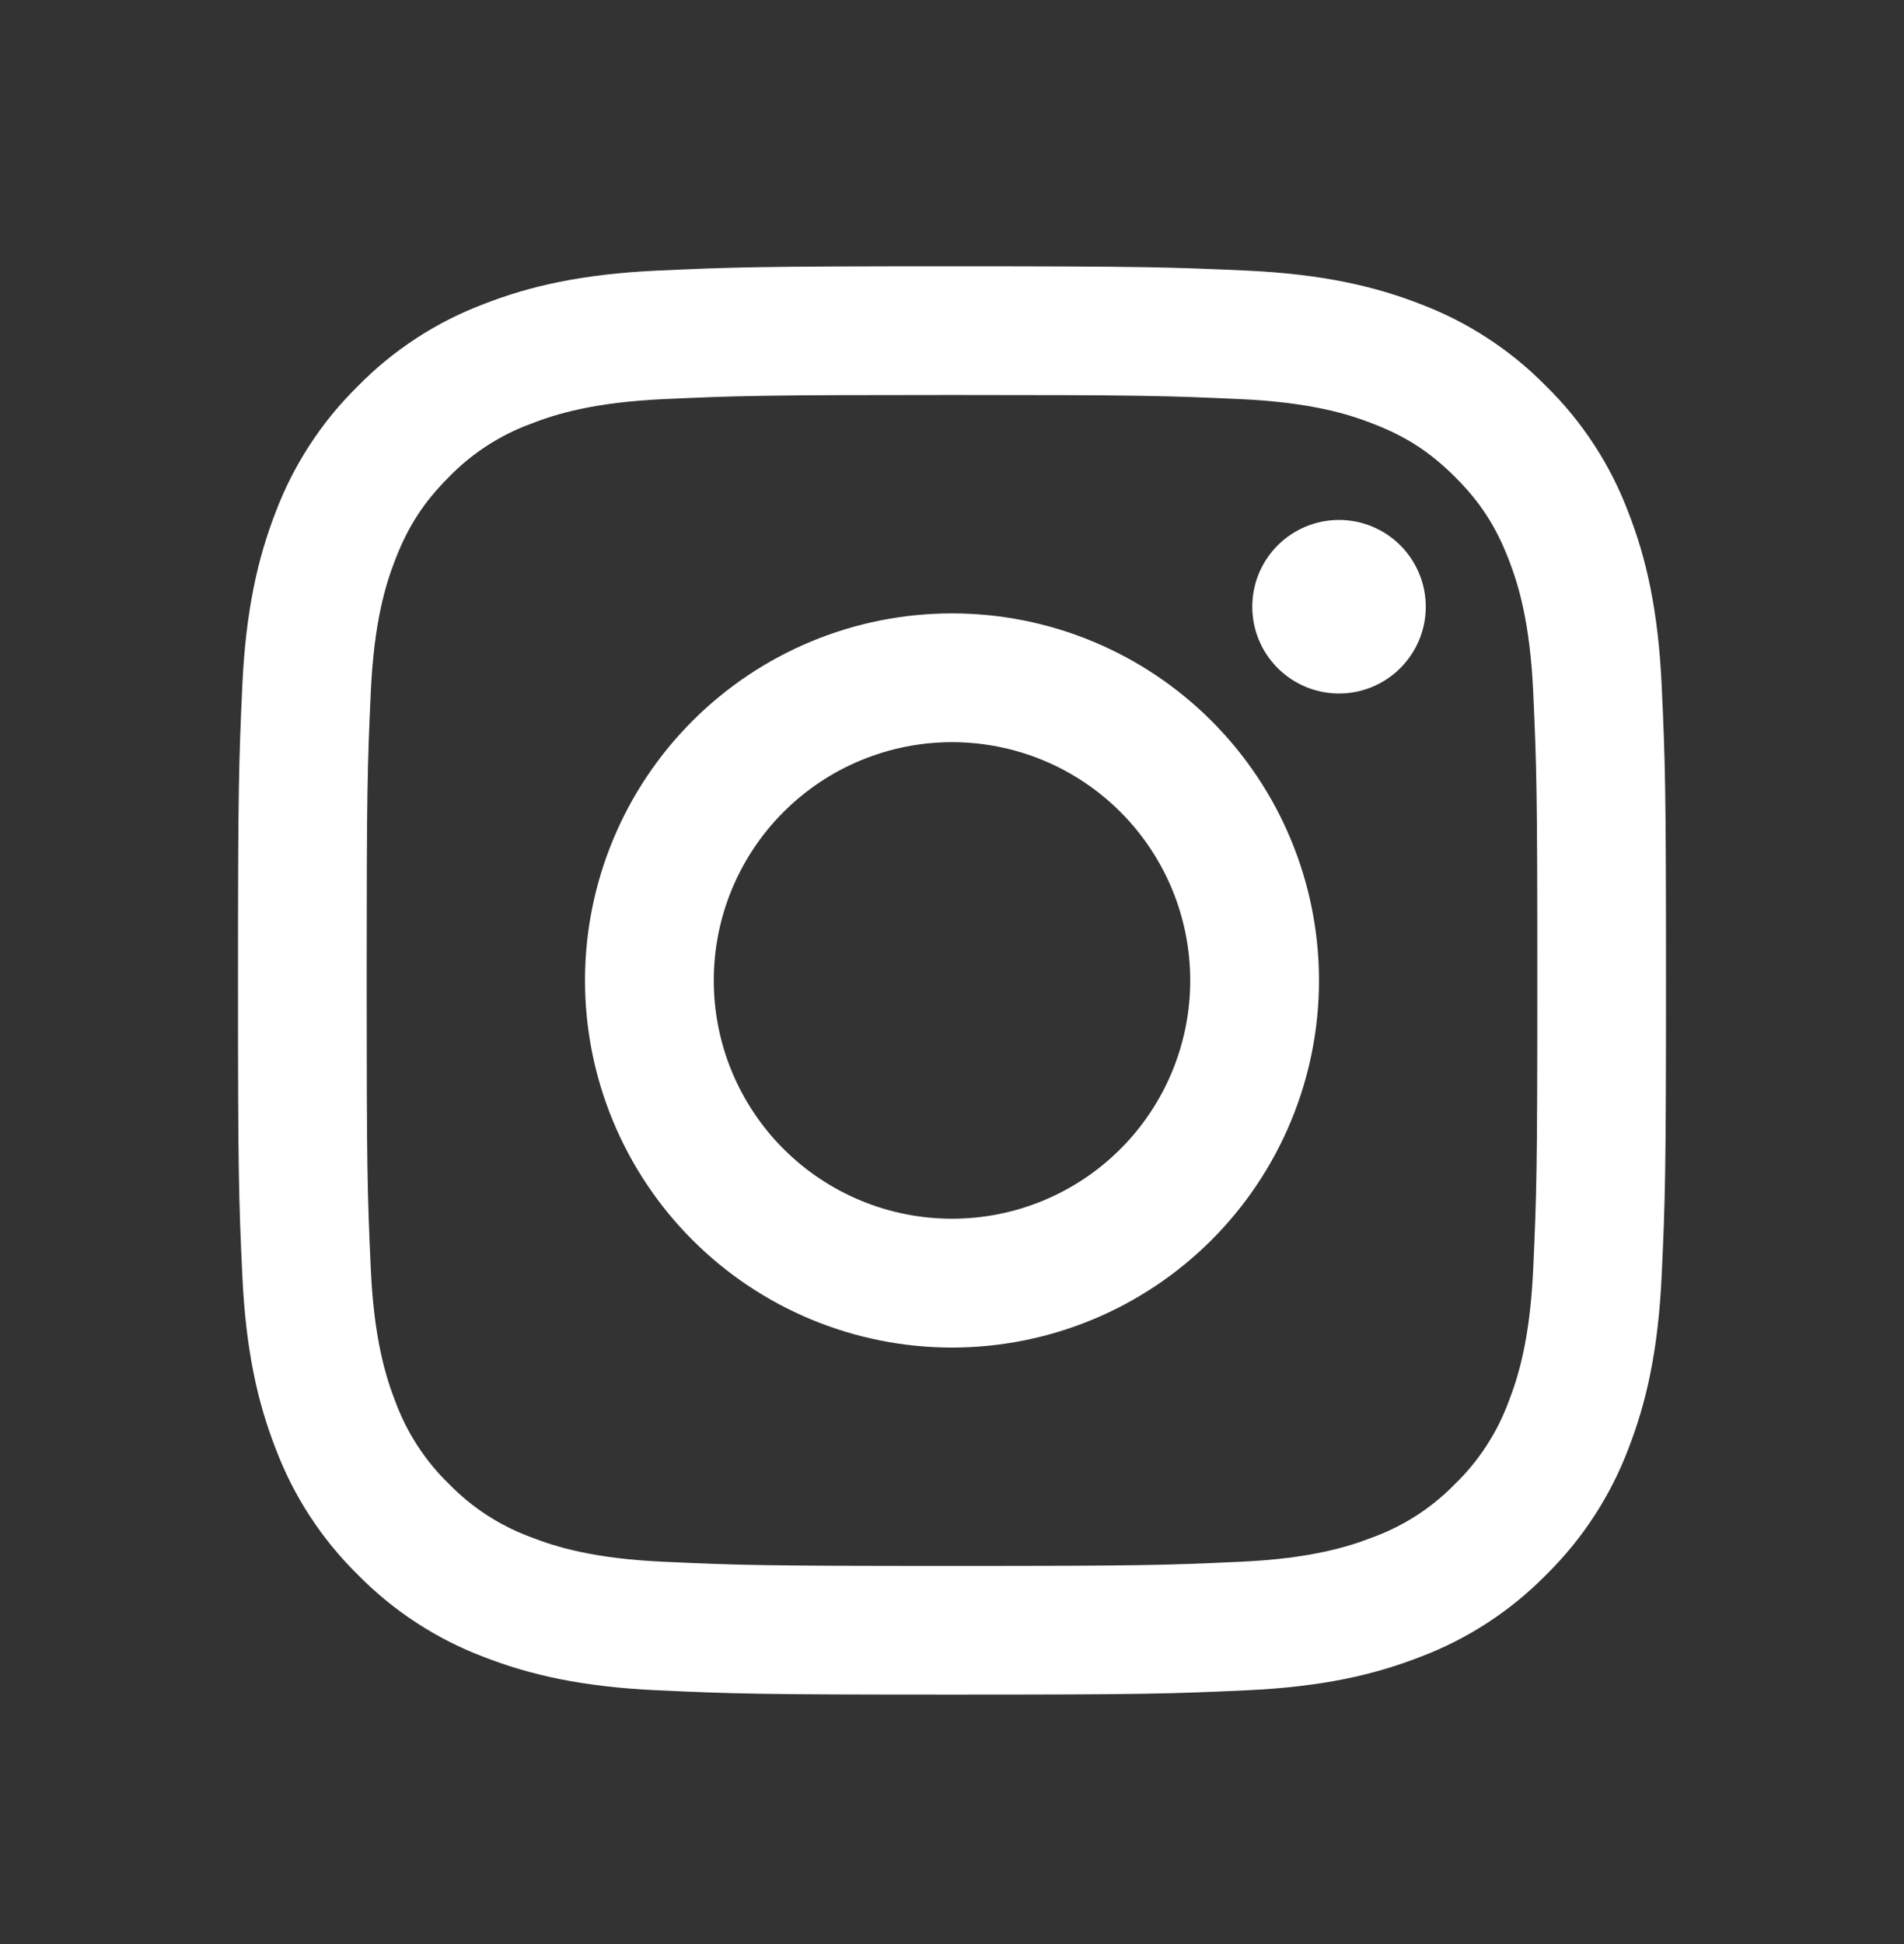 <svg width="48" height="49" viewBox="0 0 48 49" fill="none" xmlns="http://www.w3.org/2000/svg">
<rect x="0" y="0" width="48" height="49" fill="#333333" stroke="none"/>
<path fill-rule="evenodd" clip-rule="evenodd" d="M24 6.712C19.111 6.712 18.499 6.733 16.579 6.82C14.663 6.908 13.354 7.213 12.209 7.658C11.009 8.109 9.92 8.817 9.02 9.734C8.105 10.633 7.397 11.721 6.944 12.921C6.502 14.066 6.196 15.376 6.108 17.293C6.022 19.212 6 19.822 6 24.712C6 29.602 6.02 30.213 6.108 32.133C6.196 34.05 6.5 35.359 6.946 36.504C7.397 37.704 8.105 38.792 9.022 39.692C9.921 40.607 11.008 41.316 12.209 41.768C13.354 42.212 14.663 42.517 16.579 42.604C18.499 42.692 19.111 42.712 24 42.712C28.889 42.712 29.501 42.692 31.421 42.604C33.337 42.517 34.646 42.212 35.791 41.767C36.991 41.316 38.08 40.608 38.98 39.691C39.895 38.792 40.603 37.704 41.056 36.504C41.5 35.359 41.804 34.05 41.892 32.133C41.98 30.213 42 29.601 42 24.712C42 19.824 41.98 19.212 41.892 17.292C41.804 15.375 41.5 14.066 41.054 12.921C40.602 11.72 39.894 10.632 38.978 9.733C38.079 8.817 36.992 8.109 35.791 7.657C34.646 7.214 33.336 6.908 31.42 6.82C29.501 6.734 28.89 6.712 24 6.712ZM24 9.956C28.806 9.956 29.376 9.974 31.274 10.06C33.029 10.141 33.982 10.432 34.616 10.681C35.456 11.006 36.056 11.397 36.686 12.026C37.316 12.656 37.706 13.256 38.032 14.096C38.279 14.731 38.572 15.684 38.652 17.438C38.738 19.336 38.756 19.906 38.756 24.712C38.756 29.518 38.738 30.088 38.652 31.987C38.572 33.741 38.28 34.694 38.032 35.329C37.743 36.111 37.284 36.818 36.686 37.399C36.106 37.996 35.398 38.456 34.616 38.744C33.982 38.991 33.029 39.284 31.274 39.364C29.376 39.451 28.807 39.469 24 39.469C19.193 39.469 18.624 39.451 16.726 39.364C14.971 39.284 14.018 38.992 13.384 38.744C12.602 38.456 11.894 37.996 11.314 37.399C10.716 36.818 10.257 36.111 9.968 35.329C9.721 34.694 9.428 33.741 9.348 31.987C9.262 30.088 9.244 29.518 9.244 24.712C9.244 19.906 9.262 19.336 9.348 17.438C9.428 15.684 9.72 14.731 9.968 14.096C10.294 13.256 10.685 12.656 11.314 12.026C11.894 11.428 12.602 10.969 13.384 10.681C14.018 10.434 14.971 10.141 16.726 10.06C18.624 9.974 19.194 9.956 24 9.956Z" fill="white"/>
<path fill-rule="evenodd" clip-rule="evenodd" d="M24 30.718C23.211 30.718 22.43 30.563 21.702 30.261C20.973 29.959 20.311 29.517 19.753 28.959C19.195 28.402 18.753 27.739 18.451 27.011C18.149 26.282 17.994 25.501 17.994 24.712C17.994 23.924 18.149 23.143 18.451 22.414C18.753 21.685 19.195 21.023 19.753 20.466C20.311 19.908 20.973 19.465 21.702 19.164C22.43 18.862 23.211 18.706 24 18.706C25.593 18.706 27.121 19.339 28.247 20.466C29.373 21.592 30.006 23.12 30.006 24.712C30.006 26.305 29.373 27.833 28.247 28.959C27.121 30.086 25.593 30.718 24 30.718ZM24 15.46C21.546 15.46 19.193 16.435 17.458 18.17C15.723 19.905 14.748 22.259 14.748 24.712C14.748 27.166 15.723 29.52 17.458 31.255C19.193 32.99 21.546 33.965 24 33.965C26.454 33.965 28.807 32.99 30.542 31.255C32.277 29.52 33.252 27.166 33.252 24.712C33.252 22.259 32.277 19.905 30.542 18.17C28.807 16.435 26.454 15.46 24 15.46ZM35.944 15.293C35.944 15.873 35.713 16.429 35.303 16.839C34.893 17.249 34.337 17.48 33.757 17.48C33.177 17.48 32.62 17.249 32.21 16.839C31.8 16.429 31.57 15.873 31.57 15.293C31.57 14.712 31.8 14.156 32.21 13.746C32.62 13.336 33.177 13.105 33.757 13.105C34.337 13.105 34.893 13.336 35.303 13.746C35.713 14.156 35.944 14.712 35.944 15.293Z" fill="white"/>
</svg>
